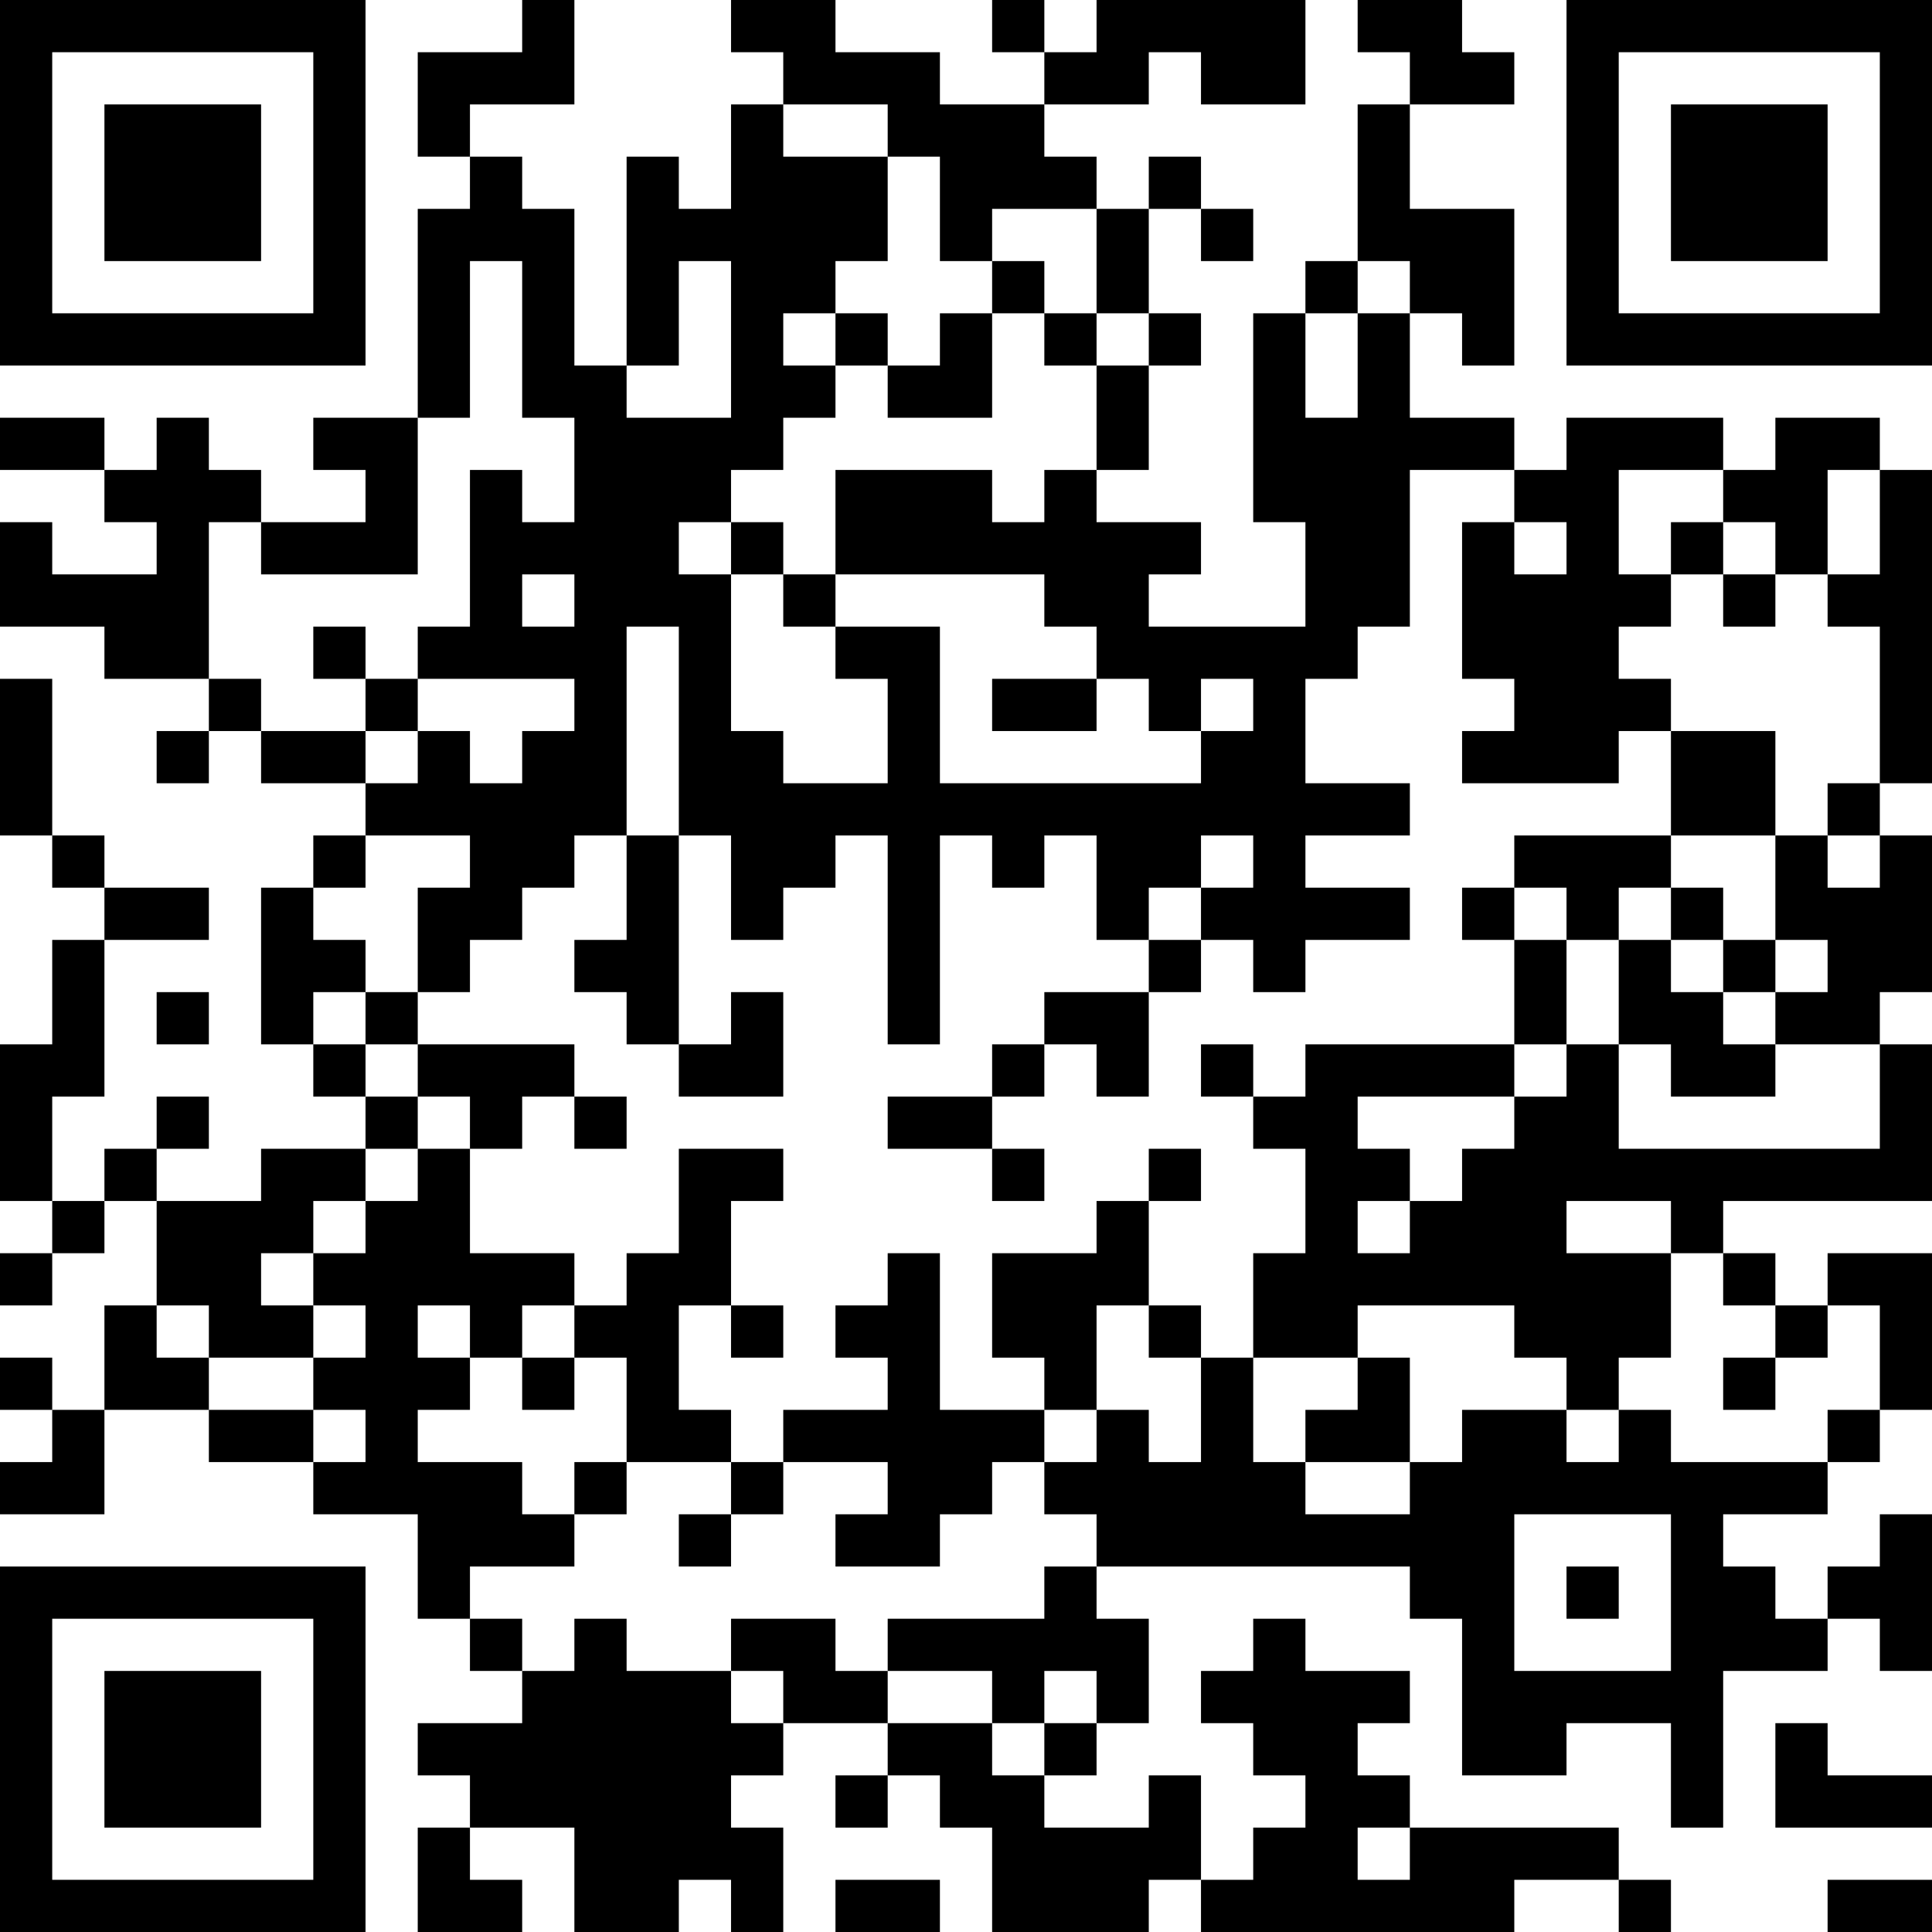 <?xml version="1.0" encoding="UTF-8"?>
<svg xmlns="http://www.w3.org/2000/svg" version="1.1" width="400" height="400" viewBox="0 0 400 400"><rect x="0" y="0" width="400" height="400" fill="#ffffff"/><g transform="scale(10.811)"><g transform="translate(0,0)"><path fill-rule="evenodd" d="M10 0L10 1L8 1L8 3L9 3L9 4L8 4L8 8L6 8L6 9L7 9L7 10L5 10L5 9L4 9L4 8L3 8L3 9L2 9L2 8L0 8L0 9L2 9L2 10L3 10L3 11L1 11L1 10L0 10L0 12L2 12L2 13L4 13L4 14L3 14L3 15L4 15L4 14L5 14L5 15L7 15L7 16L6 16L6 17L5 17L5 20L6 20L6 21L7 21L7 22L5 22L5 23L3 23L3 22L4 22L4 21L3 21L3 22L2 22L2 23L1 23L1 21L2 21L2 18L4 18L4 17L2 17L2 16L1 16L1 13L0 13L0 16L1 16L1 17L2 17L2 18L1 18L1 20L0 20L0 23L1 23L1 24L0 24L0 25L1 25L1 24L2 24L2 23L3 23L3 25L2 25L2 27L1 27L1 26L0 26L0 27L1 27L1 28L0 28L0 29L2 29L2 27L4 27L4 28L6 28L6 29L8 29L8 31L9 31L9 32L10 32L10 33L8 33L8 34L9 34L9 35L8 35L8 37L10 37L10 36L9 36L9 35L11 35L11 37L13 37L13 36L14 36L14 37L15 37L15 35L14 35L14 34L15 34L15 33L17 33L17 34L16 34L16 35L17 35L17 34L18 34L18 35L19 35L19 37L22 37L22 36L23 36L23 37L29 37L29 36L31 36L31 37L32 37L32 36L31 36L31 35L27 35L27 34L26 34L26 33L27 33L27 32L25 32L25 31L24 31L24 32L23 32L23 33L24 33L24 34L25 34L25 35L24 35L24 36L23 36L23 34L22 34L22 35L20 35L20 34L21 34L21 33L22 33L22 31L21 31L21 30L27 30L27 31L28 31L28 34L30 34L30 33L32 33L32 35L33 35L33 32L35 32L35 31L36 31L36 32L37 32L37 29L36 29L36 30L35 30L35 31L34 31L34 30L33 30L33 29L35 29L35 28L36 28L36 27L37 27L37 24L35 24L35 25L34 25L34 24L33 24L33 23L37 23L37 20L36 20L36 19L37 19L37 16L36 16L36 15L37 15L37 9L36 9L36 8L34 8L34 9L33 9L33 8L30 8L30 9L29 9L29 8L27 8L27 6L28 6L28 7L29 7L29 4L27 4L27 2L29 2L29 1L28 1L28 0L26 0L26 1L27 1L27 2L26 2L26 5L25 5L25 6L24 6L24 10L25 10L25 12L22 12L22 11L23 11L23 10L21 10L21 9L22 9L22 7L23 7L23 6L22 6L22 4L23 4L23 5L24 5L24 4L23 4L23 3L22 3L22 4L21 4L21 3L20 3L20 2L22 2L22 1L23 1L23 2L25 2L25 0L21 0L21 1L20 1L20 0L19 0L19 1L20 1L20 2L18 2L18 1L16 1L16 0L14 0L14 1L15 1L15 2L14 2L14 4L13 4L13 3L12 3L12 7L11 7L11 4L10 4L10 3L9 3L9 2L11 2L11 0ZM15 2L15 3L17 3L17 5L16 5L16 6L15 6L15 7L16 7L16 8L15 8L15 9L14 9L14 10L13 10L13 11L14 11L14 14L15 14L15 15L17 15L17 13L16 13L16 12L18 12L18 15L23 15L23 14L24 14L24 13L23 13L23 14L22 14L22 13L21 13L21 12L20 12L20 11L16 11L16 9L19 9L19 10L20 10L20 9L21 9L21 7L22 7L22 6L21 6L21 4L19 4L19 5L18 5L18 3L17 3L17 2ZM9 5L9 8L8 8L8 11L5 11L5 10L4 10L4 13L5 13L5 14L7 14L7 15L8 15L8 14L9 14L9 15L10 15L10 14L11 14L11 13L8 13L8 12L9 12L9 9L10 9L10 10L11 10L11 8L10 8L10 5ZM13 5L13 7L12 7L12 8L14 8L14 5ZM19 5L19 6L18 6L18 7L17 7L17 6L16 6L16 7L17 7L17 8L19 8L19 6L20 6L20 7L21 7L21 6L20 6L20 5ZM26 5L26 6L25 6L25 8L26 8L26 6L27 6L27 5ZM27 9L27 12L26 12L26 13L25 13L25 15L27 15L27 16L25 16L25 17L27 17L27 18L25 18L25 19L24 19L24 18L23 18L23 17L24 17L24 16L23 16L23 17L22 17L22 18L21 18L21 16L20 16L20 17L19 17L19 16L18 16L18 20L17 20L17 16L16 16L16 17L15 17L15 18L14 18L14 16L13 16L13 12L12 12L12 16L11 16L11 17L10 17L10 18L9 18L9 19L8 19L8 17L9 17L9 16L7 16L7 17L6 17L6 18L7 18L7 19L6 19L6 20L7 20L7 21L8 21L8 22L7 22L7 23L6 23L6 24L5 24L5 25L6 25L6 26L4 26L4 25L3 25L3 26L4 26L4 27L6 27L6 28L7 28L7 27L6 27L6 26L7 26L7 25L6 25L6 24L7 24L7 23L8 23L8 22L9 22L9 24L11 24L11 25L10 25L10 26L9 26L9 25L8 25L8 26L9 26L9 27L8 27L8 28L10 28L10 29L11 29L11 30L9 30L9 31L10 31L10 32L11 32L11 31L12 31L12 32L14 32L14 33L15 33L15 32L14 32L14 31L16 31L16 32L17 32L17 33L19 33L19 34L20 34L20 33L21 33L21 32L20 32L20 33L19 33L19 32L17 32L17 31L20 31L20 30L21 30L21 29L20 29L20 28L21 28L21 27L22 27L22 28L23 28L23 26L24 26L24 28L25 28L25 29L27 29L27 28L28 28L28 27L30 27L30 28L31 28L31 27L32 27L32 28L35 28L35 27L36 27L36 25L35 25L35 26L34 26L34 25L33 25L33 24L32 24L32 23L30 23L30 24L32 24L32 26L31 26L31 27L30 27L30 26L29 26L29 25L26 25L26 26L24 26L24 24L25 24L25 22L24 22L24 21L25 21L25 20L29 20L29 21L26 21L26 22L27 22L27 23L26 23L26 24L27 24L27 23L28 23L28 22L29 22L29 21L30 21L30 20L31 20L31 22L36 22L36 20L34 20L34 19L35 19L35 18L34 18L34 16L35 16L35 17L36 17L36 16L35 16L35 15L36 15L36 12L35 12L35 11L36 11L36 9L35 9L35 11L34 11L34 10L33 10L33 9L31 9L31 11L32 11L32 12L31 12L31 13L32 13L32 14L31 14L31 15L28 15L28 14L29 14L29 13L28 13L28 10L29 10L29 11L30 11L30 10L29 10L29 9ZM14 10L14 11L15 11L15 12L16 12L16 11L15 11L15 10ZM32 10L32 11L33 11L33 12L34 12L34 11L33 11L33 10ZM10 11L10 12L11 12L11 11ZM6 12L6 13L7 13L7 14L8 14L8 13L7 13L7 12ZM19 13L19 14L21 14L21 13ZM32 14L32 16L29 16L29 17L28 17L28 18L29 18L29 20L30 20L30 18L31 18L31 20L32 20L32 21L34 21L34 20L33 20L33 19L34 19L34 18L33 18L33 17L32 17L32 16L34 16L34 14ZM12 16L12 18L11 18L11 19L12 19L12 20L13 20L13 21L15 21L15 19L14 19L14 20L13 20L13 16ZM29 17L29 18L30 18L30 17ZM31 17L31 18L32 18L32 19L33 19L33 18L32 18L32 17ZM22 18L22 19L20 19L20 20L19 20L19 21L17 21L17 22L19 22L19 23L20 23L20 22L19 22L19 21L20 21L20 20L21 20L21 21L22 21L22 19L23 19L23 18ZM3 19L3 20L4 20L4 19ZM7 19L7 20L8 20L8 21L9 21L9 22L10 22L10 21L11 21L11 22L12 22L12 21L11 21L11 20L8 20L8 19ZM23 20L23 21L24 21L24 20ZM13 22L13 24L12 24L12 25L11 25L11 26L10 26L10 27L11 27L11 26L12 26L12 28L11 28L11 29L12 29L12 28L14 28L14 29L13 29L13 30L14 30L14 29L15 29L15 28L17 28L17 29L16 29L16 30L18 30L18 29L19 29L19 28L20 28L20 27L21 27L21 25L22 25L22 26L23 26L23 25L22 25L22 23L23 23L23 22L22 22L22 23L21 23L21 24L19 24L19 26L20 26L20 27L18 27L18 24L17 24L17 25L16 25L16 26L17 26L17 27L15 27L15 28L14 28L14 27L13 27L13 25L14 25L14 26L15 26L15 25L14 25L14 23L15 23L15 22ZM26 26L26 27L25 27L25 28L27 28L27 26ZM33 26L33 27L34 27L34 26ZM29 29L29 32L32 32L32 29ZM30 30L30 31L31 31L31 30ZM34 33L34 35L37 35L37 34L35 34L35 33ZM26 35L26 36L27 36L27 35ZM16 36L16 37L18 37L18 36ZM35 36L35 37L37 37L37 36ZM0 0L0 7L7 7L7 0ZM1 1L1 6L6 6L6 1ZM2 2L2 5L5 5L5 2ZM30 0L30 7L37 7L37 0ZM31 1L31 6L36 6L36 1ZM32 2L32 5L35 5L35 2ZM0 30L0 37L7 37L7 30ZM1 31L1 36L6 36L6 31ZM2 32L2 35L5 35L5 32Z" fill="#000000"/></g></g></svg>
